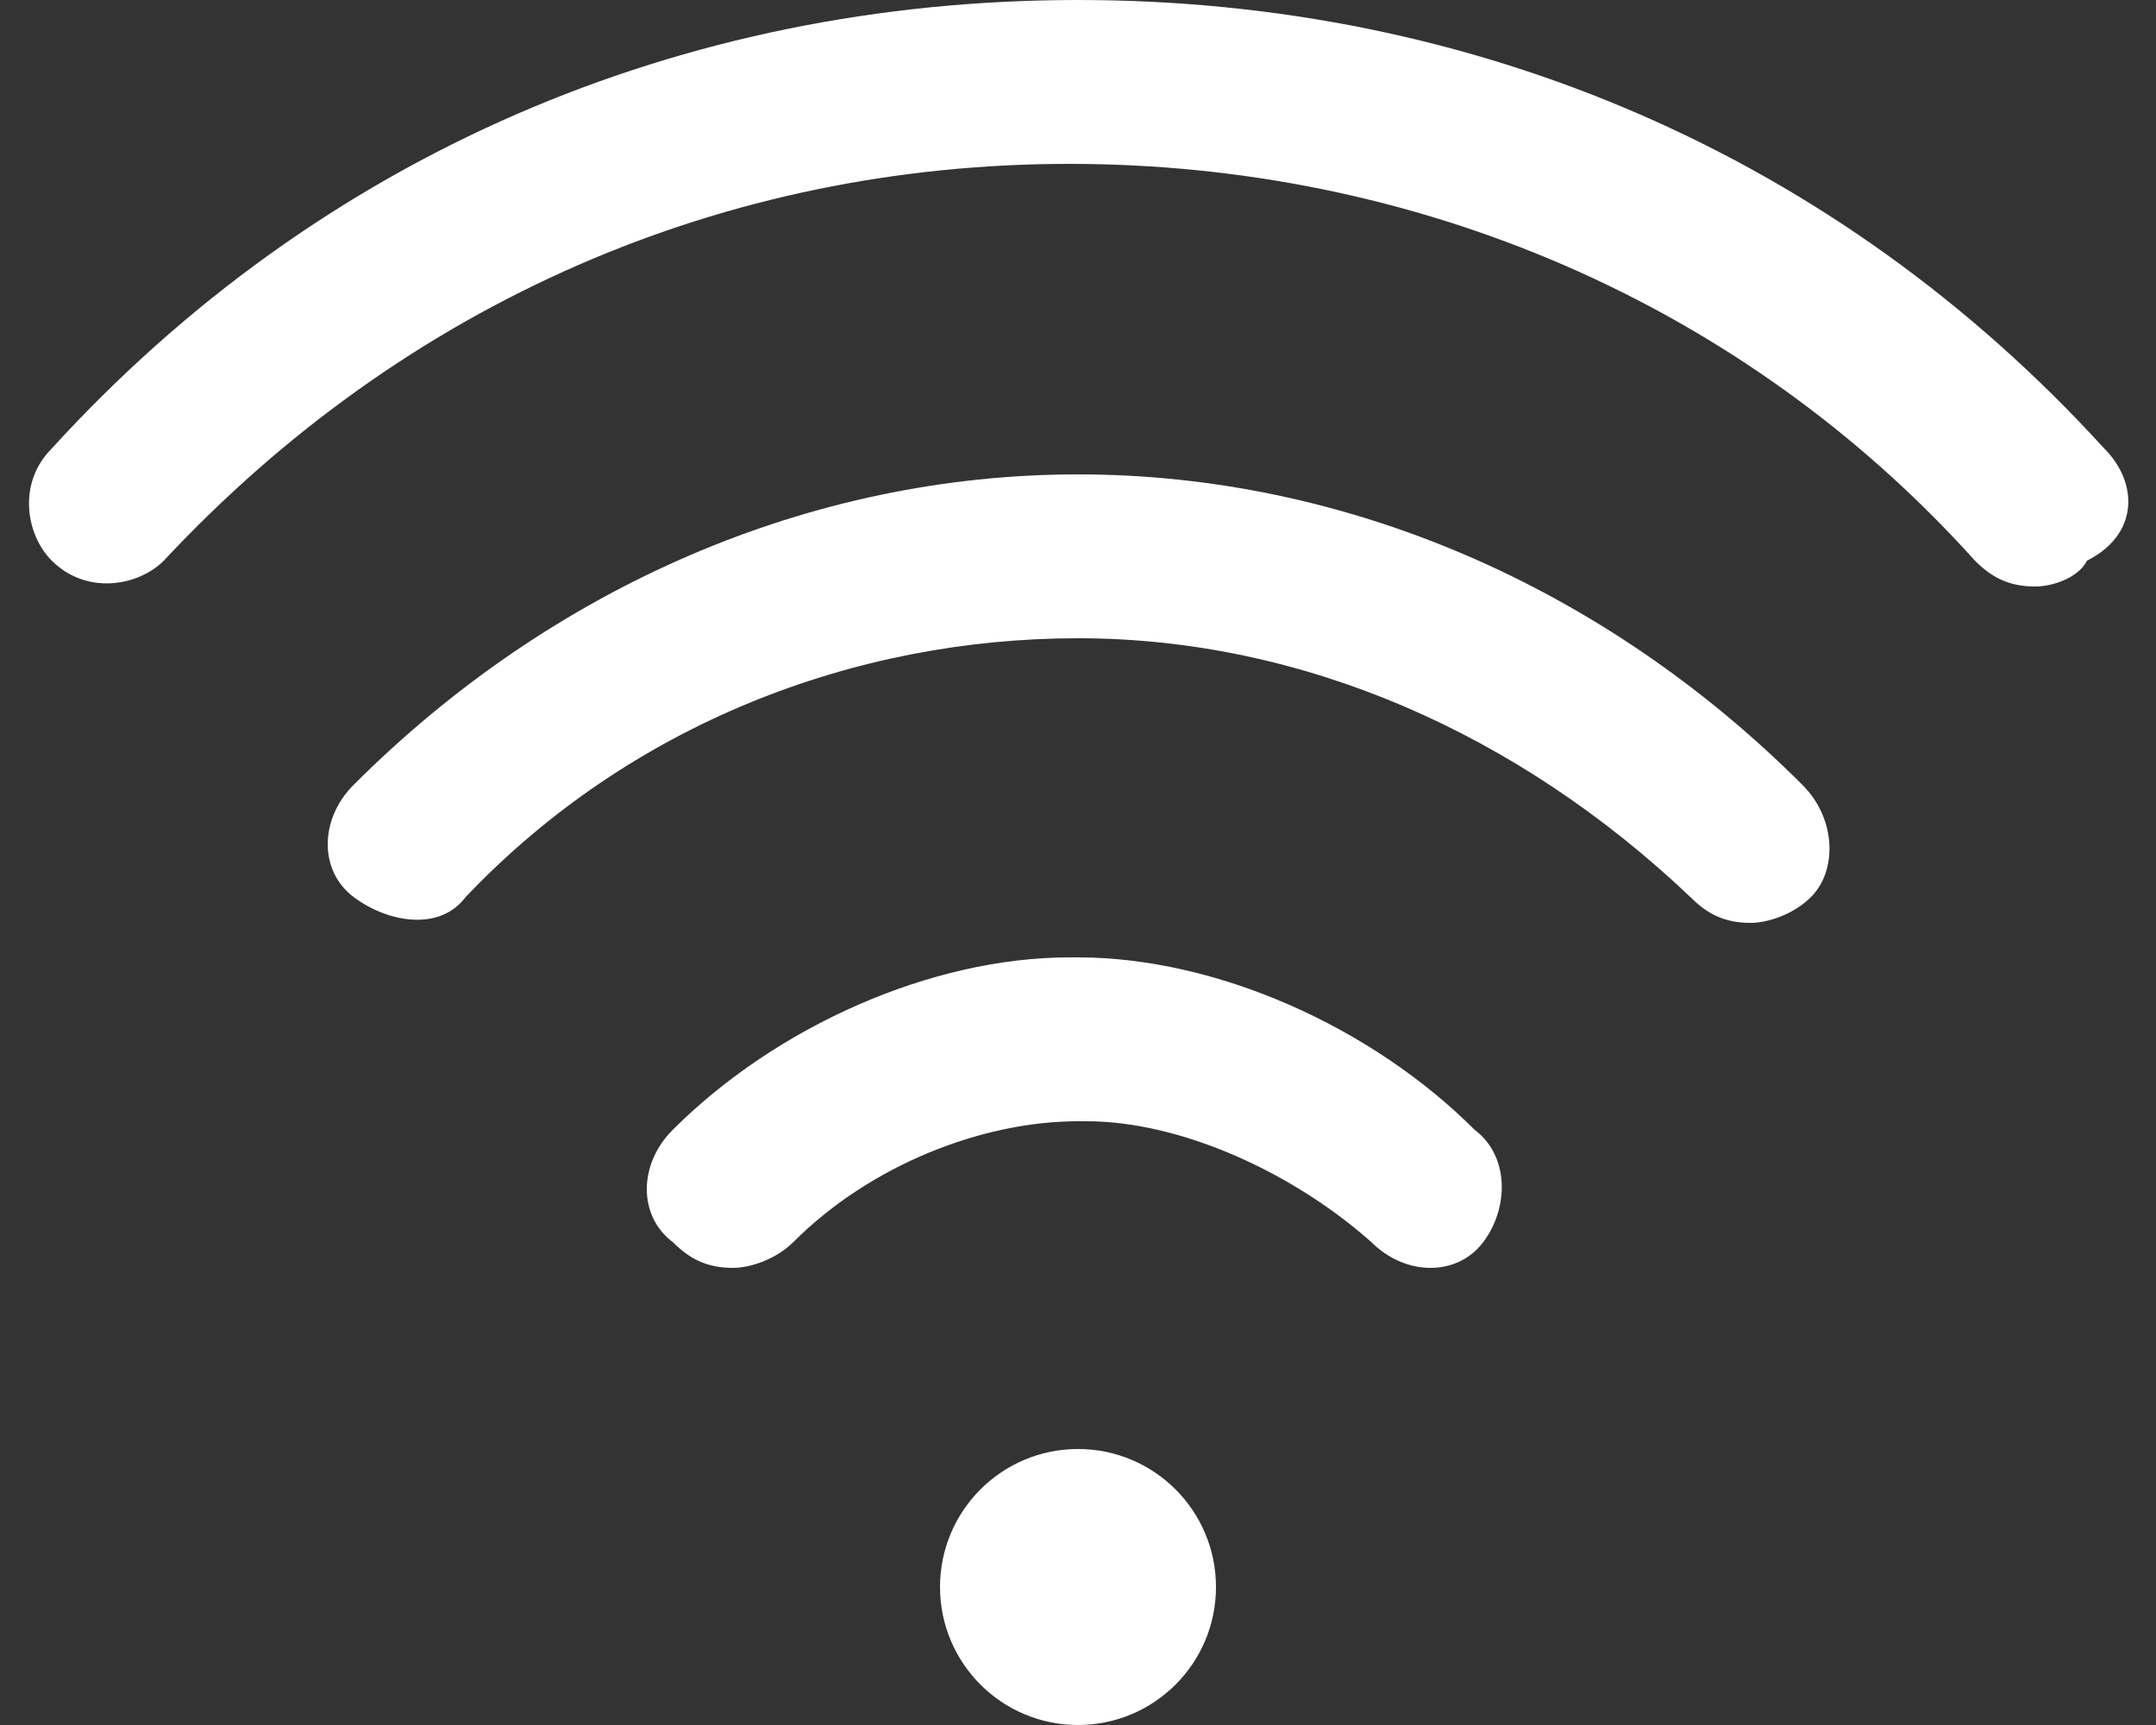 <?xml version="1.0" encoding="utf-8"?>
<!-- Generator: Adobe Illustrator 25.2.1, SVG Export Plug-In . SVG Version: 6.00 Build 0)  -->
<svg version="1.1" id="Capa_1" xmlns="http://www.w3.org/2000/svg" xmlns:xlink="http://www.w3.org/1999/xlink" x="0px" y="0px"
	 width="25px" height="20px" viewBox="0 0 25 20" style="enable-background:new 0 0 25 20;" xml:space="preserve">
<rect x="0" y="0" width="25" height="20" fill="#333333" stroke="none"/>
<style type="text/css">
	.st0{fill:#FFFFFF;}
</style>
<g>
	<g>
		<g>
			<circle class="st0" cx="12.5" cy="18.4" r="1.6"/>
		</g>
	</g>
	<g>
		<g>
			<path class="st0" d="M24.4,5.2C21.3,1.8,17.1,0,12.5,0C7.9,0,3.7,1.8,0.6,5.2c-0.4,0.4-0.3,1,0,1.3c0.4,0.4,1,0.3,1.3,0
				c2.8-3,6.5-4.6,10.5-4.6c4,0,7.8,1.6,10.5,4.6c0.2,0.2,0.4,0.3,0.7,0.3c0.2,0,0.5-0.1,0.6-0.3C24.8,6.2,24.8,5.6,24.4,5.2z"/>
		</g>
	</g>
	<g>
		<g>
			<path class="st0" d="M20.9,9.1c-2.3-2.3-5.3-3.6-8.4-3.6c-3.1,0-6.1,1.3-8.4,3.6c-0.4,0.4-0.4,1,0,1.3s1,0.4,1.3,0
				c1.9-2,4.5-3,7.1-3c2.6,0,5.1,1.1,7.1,3c0.2,0.2,0.4,0.3,0.7,0.3c0.2,0,0.5-0.1,0.7-0.3C21.3,10.1,21.3,9.5,20.9,9.1z"/>
		</g>
	</g>
	<g>
		<g>
			<path class="st0" d="M17.1,13.1c-1.2-1.2-3-2-4.6-2c0,0,0,0,0,0h-0.1c0,0,0,0,0,0c-1.6,0-3.4,0.8-4.6,2c-0.4,0.4-0.4,1,0,1.3
				c0.2,0.2,0.4,0.3,0.7,0.3c0.2,0,0.5-0.1,0.7-0.3c0.9-0.9,2.2-1.4,3.3-1.4c0,0,0,0,0,0h0.1c0,0,0,0,0,0c1.1,0,2.4,0.6,3.3,1.4
				c0.4,0.4,1,0.4,1.3,0C17.5,14,17.5,13.4,17.1,13.1z"/>
		</g>
	</g>
</g>
</svg>
